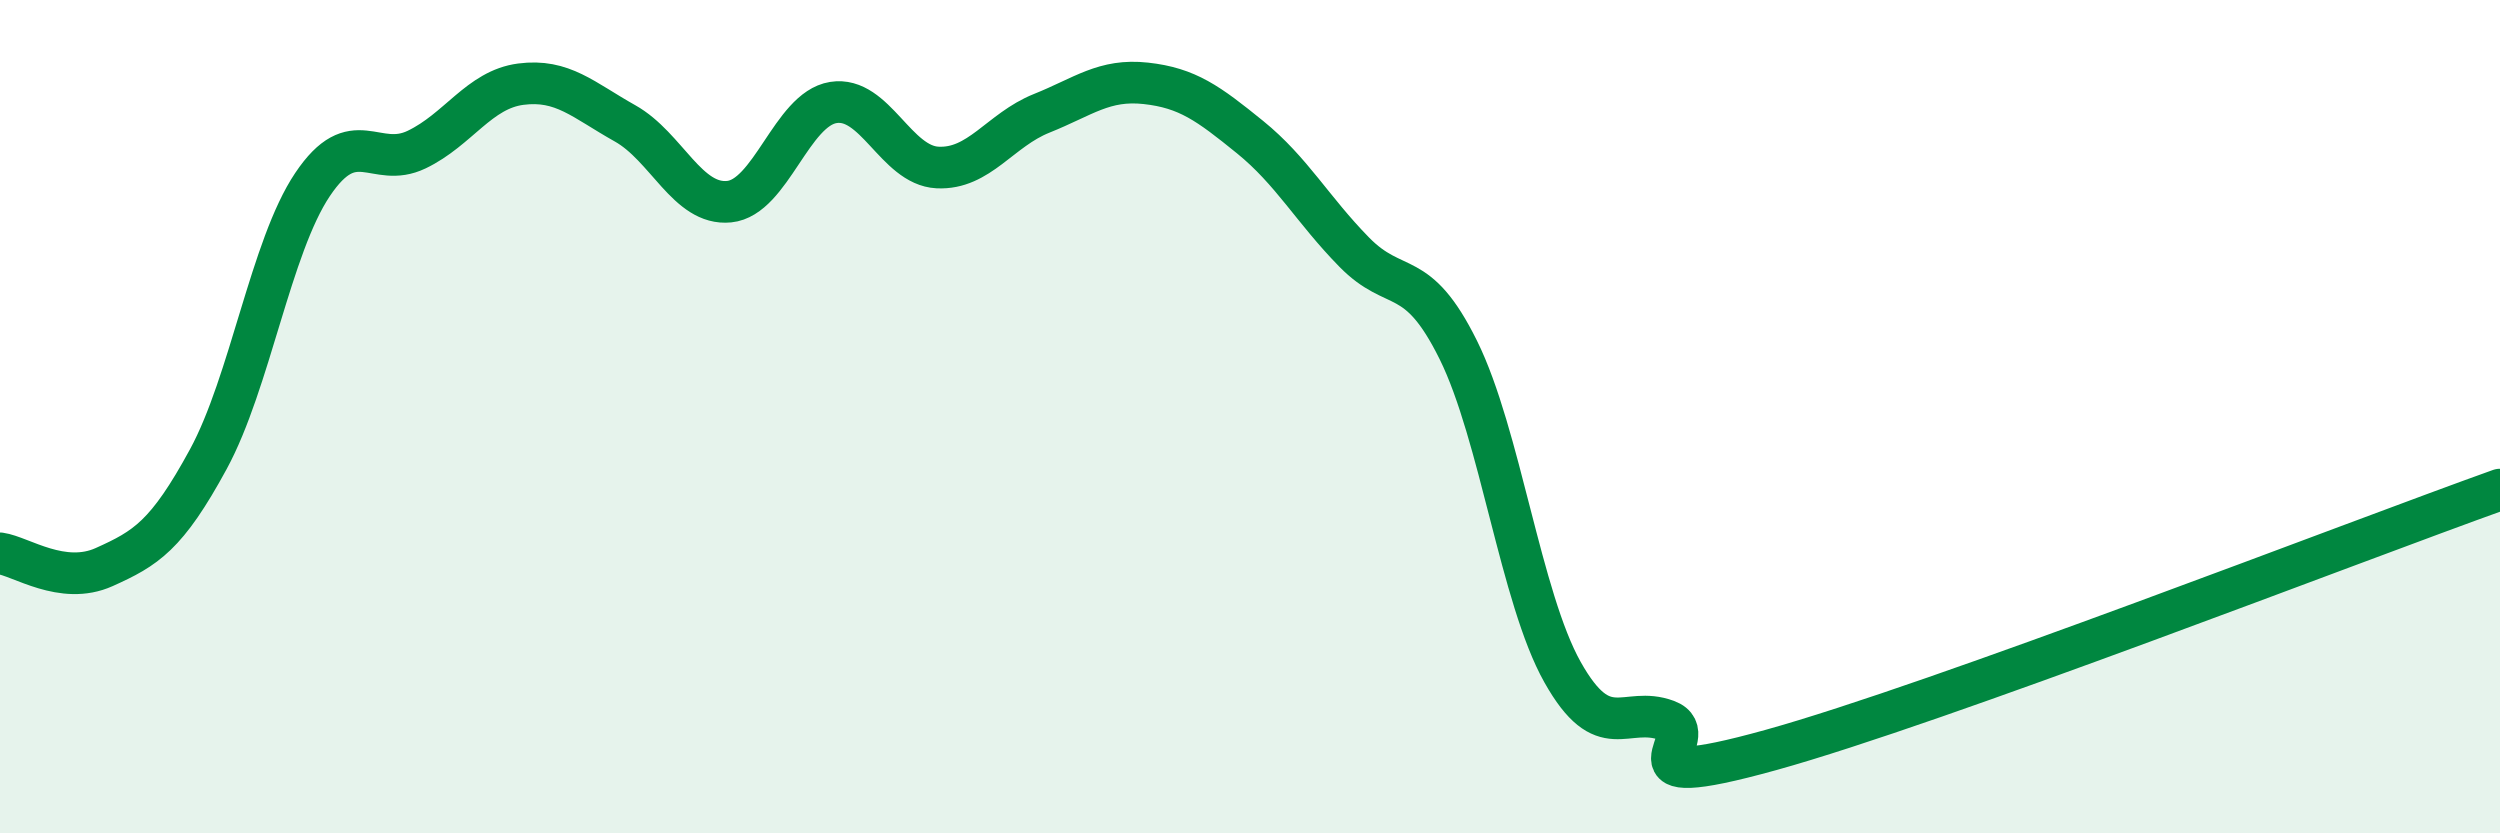
    <svg width="60" height="20" viewBox="0 0 60 20" xmlns="http://www.w3.org/2000/svg">
      <path
        d="M 0,13.28 C 0.5,13.35 1.5,14.06 2.5,13.61 C 3.5,13.16 4,12.86 5,11.02 C 6,9.18 6.5,5.92 7.5,4.43 C 8.5,2.94 9,4.07 10,3.59 C 11,3.11 11.5,2.15 12.5,2.02 C 13.5,1.89 14,2.4 15,2.96 C 16,3.52 16.5,4.94 17.5,4.84 C 18.5,4.74 19,2.62 20,2.46 C 21,2.3 21.5,3.97 22.5,4.02 C 23.5,4.07 24,3.12 25,2.72 C 26,2.32 26.5,1.89 27.5,2 C 28.5,2.11 29,2.48 30,3.29 C 31,4.1 31.5,5.03 32.5,6.05 C 33.5,7.07 34,6.38 35,8.4 C 36,10.42 36.5,14.35 37.5,16.13 C 38.5,17.91 39,16.92 40,17.29 C 41,17.66 38.5,19.11 42.5,18 C 46.5,16.89 56.5,13 60,11.75L60 20L0 20Z"
        fill="#008740"
        opacity="0.1"
        stroke-linecap="round"
        stroke-linejoin="round"
      />
      <path
        d="M 0,13.28 C 0.5,13.35 1.5,14.06 2.5,13.61 C 3.5,13.16 4,12.86 5,11.02 C 6,9.18 6.5,5.92 7.5,4.43 C 8.5,2.94 9,4.07 10,3.59 C 11,3.11 11.5,2.15 12.5,2.02 C 13.5,1.89 14,2.4 15,2.96 C 16,3.52 16.5,4.94 17.5,4.84 C 18.5,4.74 19,2.62 20,2.46 C 21,2.3 21.5,3.97 22.5,4.02 C 23.5,4.07 24,3.12 25,2.72 C 26,2.32 26.5,1.89 27.5,2 C 28.5,2.11 29,2.48 30,3.29 C 31,4.1 31.5,5.03 32.5,6.05 C 33.5,7.07 34,6.38 35,8.4 C 36,10.42 36.5,14.35 37.5,16.13 C 38.5,17.91 39,16.92 40,17.29 C 41,17.66 38.5,19.11 42.5,18 C 46.5,16.89 56.5,13 60,11.75"
        stroke="#008740"
        stroke-width="1"
        fill="none"
        stroke-linecap="round"
        stroke-linejoin="round"
      />
    </svg>
  